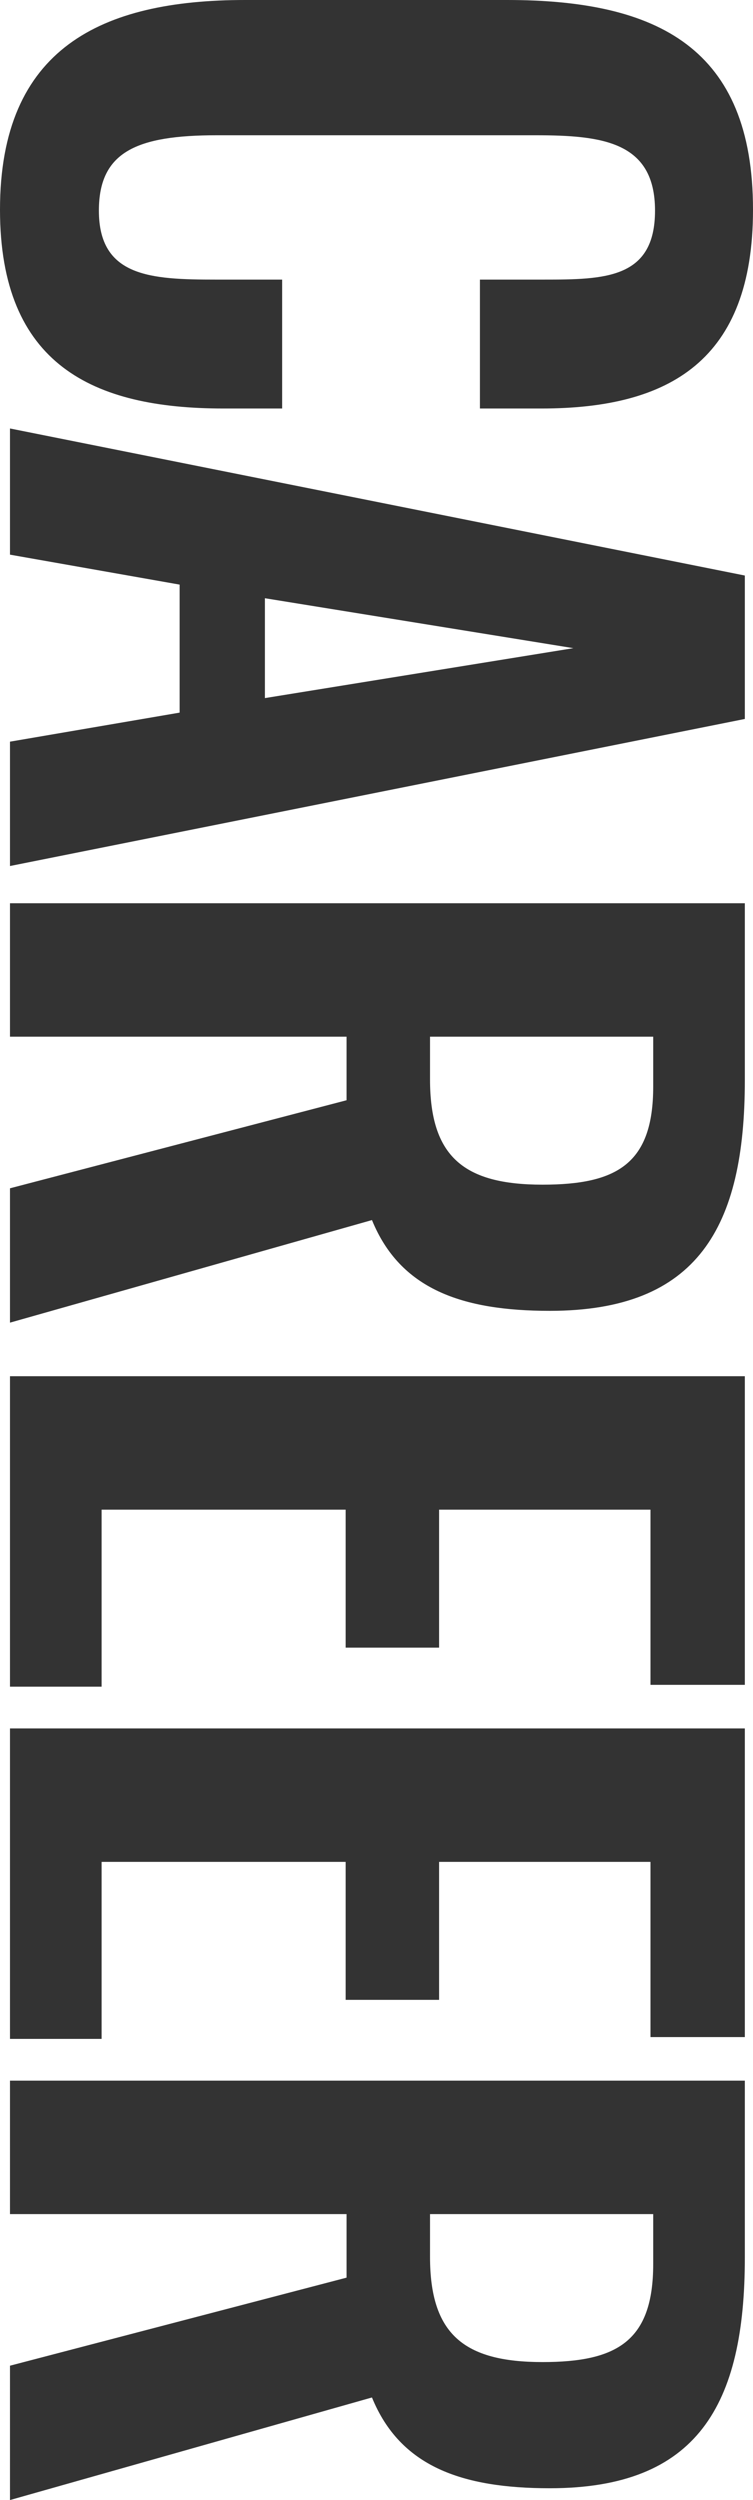 <svg xmlns="http://www.w3.org/2000/svg" width="33.2" height="110.16" viewBox="0 0 33.2 110.16">
  <path id="パス_16209" data-name="パス 16209" d="M11.16.44c6.84,0,8.76-4.12,8.76-9.84V-12H14.24v2.92c0,2.88-.12,5.16-3.04,5.16-2.6,0-3.32-1.68-3.32-5.2V-23.16c0-2.96.28-5.28,3.32-5.28,3,0,3.04,2.2,3.04,4.92v2.8h5.68v-2.72c0-5.64-2.12-9.32-8.76-9.32-7.12,0-9.24,4.2-9.24,10.84v11.56C1.92-4.04,4.04.44,11.16.44ZM20.8,0h5.56l1.32-7.48h5.64L34.6,0h5.48L33.6-32.4H27.28Zm7.48-11.24,2.2-13.6,2.2,13.6ZM41.72,0H47.6V-14.84h2.8L54.28,0H60.2L55.68-15.96c3.04-1.24,4-3.96,4-7.84,0-6.52-3.68-8.6-10.16-8.6h-7.8ZM47.6-18.52v-9.84h2.2c3.4,0,4.32,1.6,4.32,4.88,0,3.48-1.24,4.96-4.64,4.96ZM62.56,0H76.24V-4.04h-7.8V-14.8h6.08v-4.12H68.44v-9.32h7.72V-32.4H62.56ZM78.08,0H91.76V-4.04h-7.8V-14.8h6.08v-4.12H83.96v-9.32h7.72V-32.4H78.08ZM93.6,0h5.88V-14.84h2.8L106.16,0h5.92l-4.52-15.96c3.04-1.24,4-3.96,4-7.84,0-6.52-3.68-8.6-10.16-8.6H93.6Zm5.88-18.52v-9.84h2.2c3.4,0,4.32,1.6,4.32,4.88,0,3.48-1.24,4.96-4.64,4.96Z" transform="translate(0.44 -1.92) rotate(90)" fill="#333"/>
</svg>
